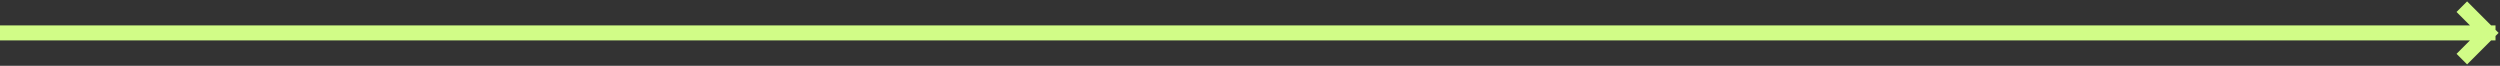 <svg width="836" height="22" viewBox="0 0 836 22" fill="none" xmlns="http://www.w3.org/2000/svg">
<rect x="0" y="0" width="836" height="22" fill="#333333" stroke="none"/>
<path d="M2.5 11H832M832 11L825 18M832 11L825 4" stroke="#D1FC87" stroke-width="5" stroke-linecap="square"/>
</svg>
